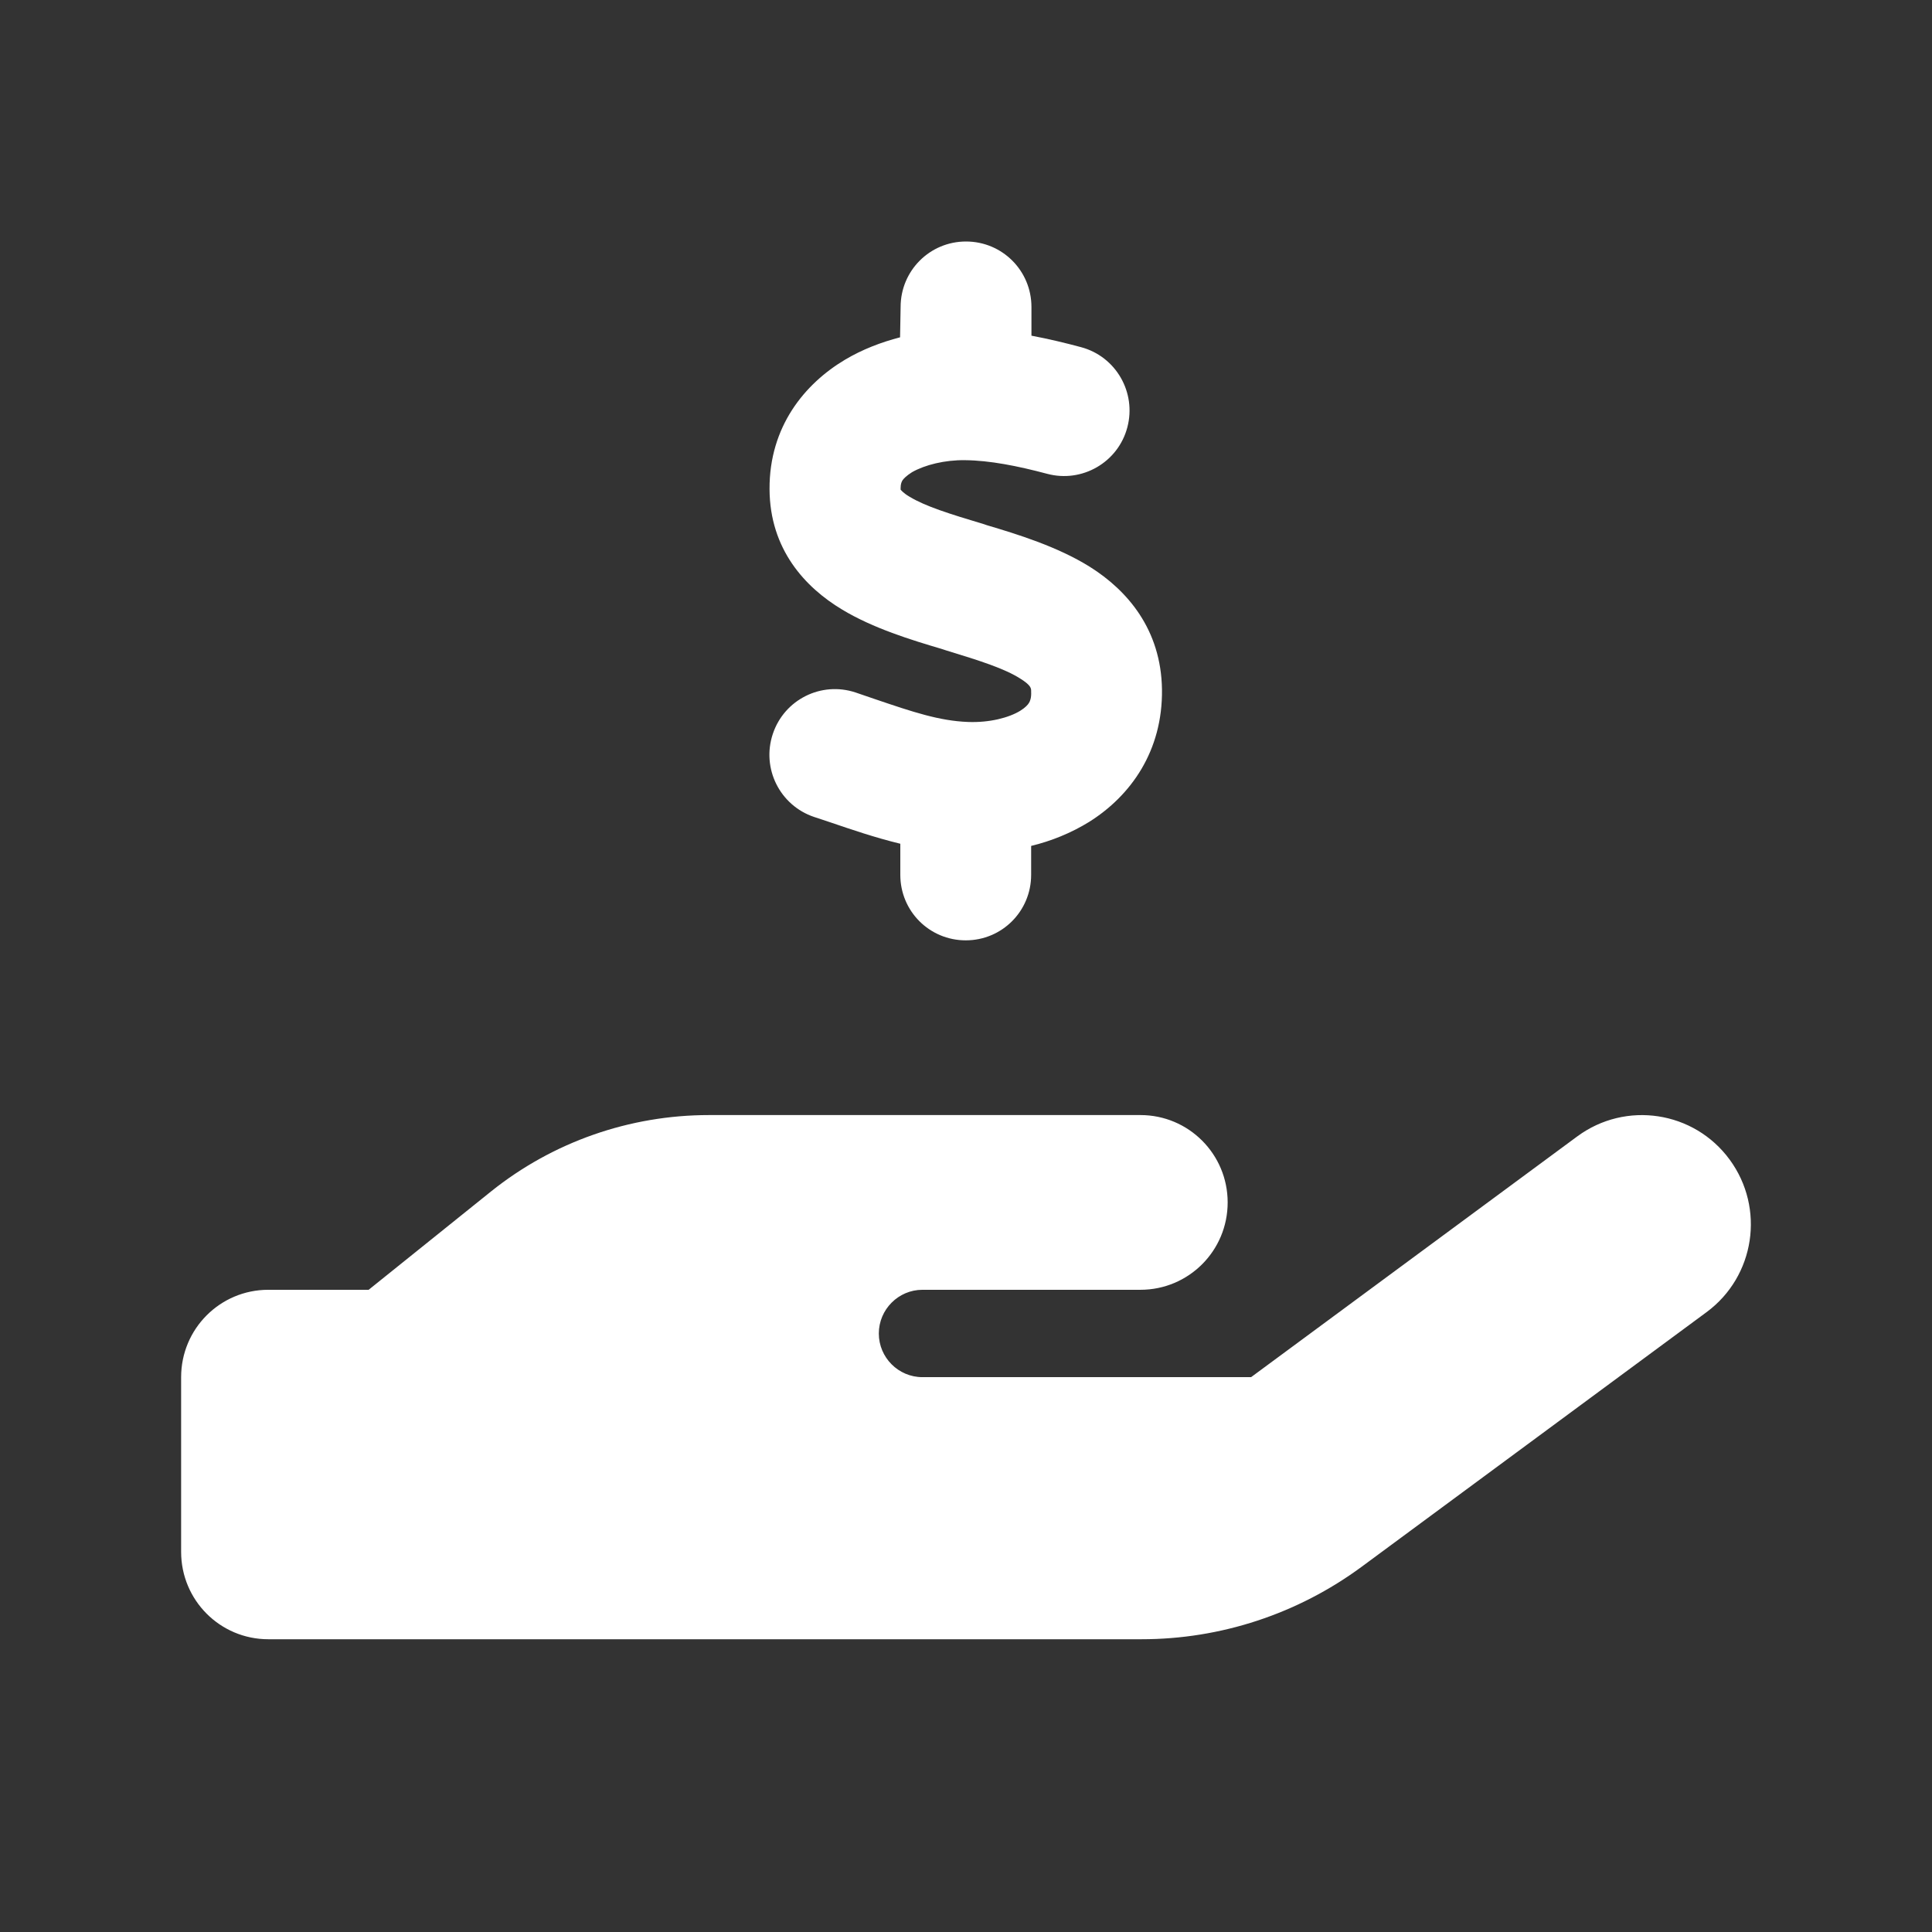 <svg width="32" height="32" viewBox="0 0 32 32" fill="none" xmlns="http://www.w3.org/2000/svg">
<rect x="0" y="0" width="32" height="32" fill="#333333" stroke="none"/>
<g id="icon/hand-holding-dollar">
<path id="Vector" d="M17.084 5.085V5.56C17.372 5.614 17.652 5.682 17.905 5.75C18.483 5.904 18.826 6.5 18.672 7.079C18.519 7.658 17.923 8.002 17.345 7.848C16.853 7.717 16.393 7.626 15.982 7.622C15.653 7.617 15.319 7.699 15.106 7.821C15.012 7.88 14.966 7.929 14.948 7.956C14.935 7.979 14.917 8.011 14.917 8.083C14.917 8.097 14.917 8.106 14.917 8.11C14.926 8.119 14.957 8.164 15.066 8.228C15.328 8.386 15.716 8.508 16.303 8.684L16.343 8.698C16.844 8.847 17.512 9.051 18.054 9.39C18.672 9.779 19.232 10.425 19.246 11.42C19.259 12.437 18.731 13.179 18.04 13.613C17.738 13.799 17.413 13.93 17.079 14.011V14.49C17.079 15.092 16.596 15.575 15.996 15.575C15.395 15.575 14.912 15.092 14.912 14.49V13.975C14.483 13.871 14.091 13.735 13.757 13.622C13.662 13.591 13.572 13.559 13.486 13.532C12.917 13.342 12.61 12.727 12.8 12.157C12.989 11.587 13.603 11.28 14.172 11.47C14.289 11.511 14.398 11.547 14.502 11.583C15.115 11.791 15.558 11.94 16.032 11.958C16.393 11.972 16.713 11.886 16.898 11.773C16.984 11.719 17.025 11.673 17.043 11.642C17.061 11.614 17.084 11.56 17.079 11.456V11.447C17.079 11.402 17.079 11.352 16.898 11.239C16.641 11.076 16.253 10.95 15.675 10.774L15.589 10.746C15.102 10.602 14.461 10.407 13.946 10.095C13.337 9.729 12.75 9.1 12.746 8.101C12.741 7.066 13.328 6.356 13.996 5.958C14.285 5.786 14.596 5.668 14.908 5.587L14.917 5.085C14.917 4.484 15.4 4 16 4C16.601 4 17.084 4.484 17.084 5.085ZM28.648 19.206C29.239 20.011 29.068 21.142 28.265 21.734L22.55 25.953C21.494 26.73 20.221 27.151 18.907 27.151H11.667H4.444C3.645 27.151 3 26.504 3 25.704V22.81C3 22.01 3.645 21.363 4.444 21.363H6.106L8.132 19.735C9.157 18.913 10.43 18.469 11.743 18.469H15.278H16H18.889C19.688 18.469 20.334 19.116 20.334 19.916C20.334 20.717 19.688 21.363 18.889 21.363H16H15.278C14.881 21.363 14.556 21.689 14.556 22.087C14.556 22.485 14.881 22.81 15.278 22.81H20.722L26.125 18.822C26.928 18.23 28.057 18.401 28.648 19.206ZM11.739 21.363H11.698C11.712 21.363 11.725 21.363 11.739 21.363Z" fill="white"/>
</g>
</svg>
